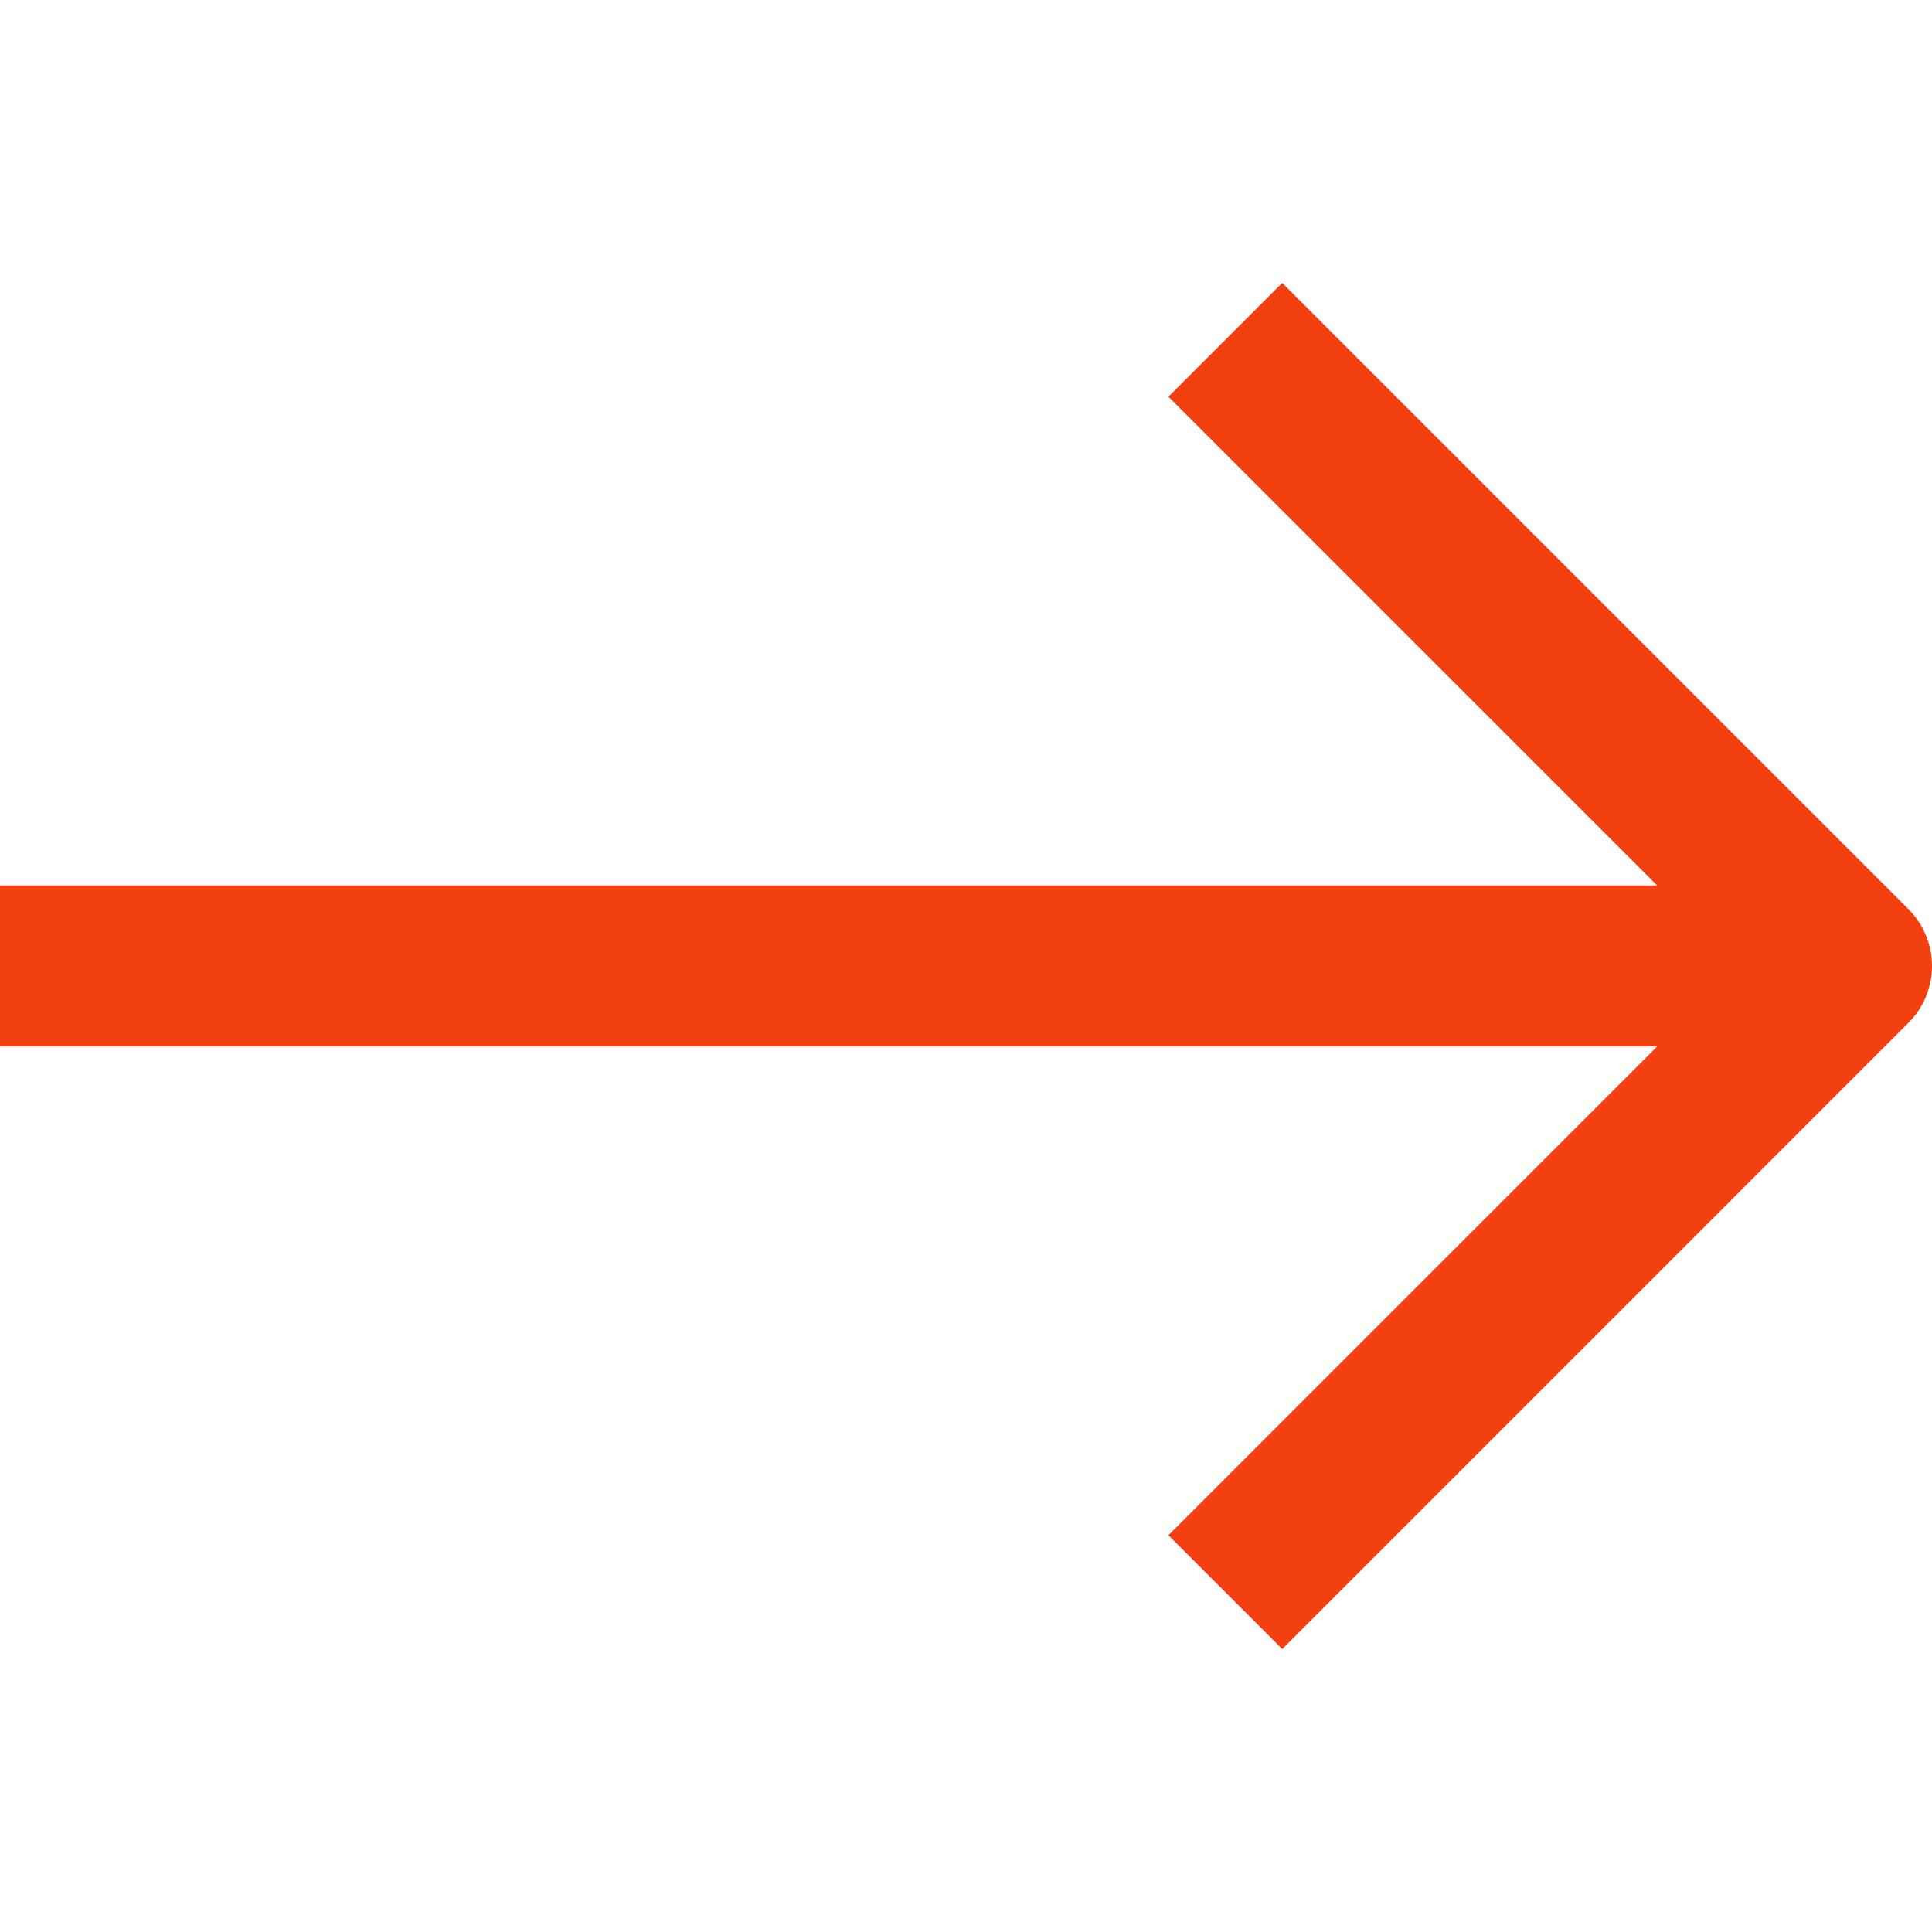 <svg width="32" height="32" viewBox="0 0 32 32" fill="none" xmlns="http://www.w3.org/2000/svg">
<g clip-path="url(#clip0_4387_1418)">
<path d="M31.609 15.057C32.13 15.578 32.13 16.422 31.609 16.942L21.238 27.314L19.353 25.428L27.448 17.333H-0V14.666L27.448 14.666L19.353 6.571L21.238 4.686L31.609 15.057Z" fill="#F34011"/>
</g>
<defs>
<clipPath id="clip0_4387_1418">
<rect width="32" height="32" fill="white" transform="matrix(0 1 -1 0 32 0)"/>
</clipPath>
</defs>
</svg>
